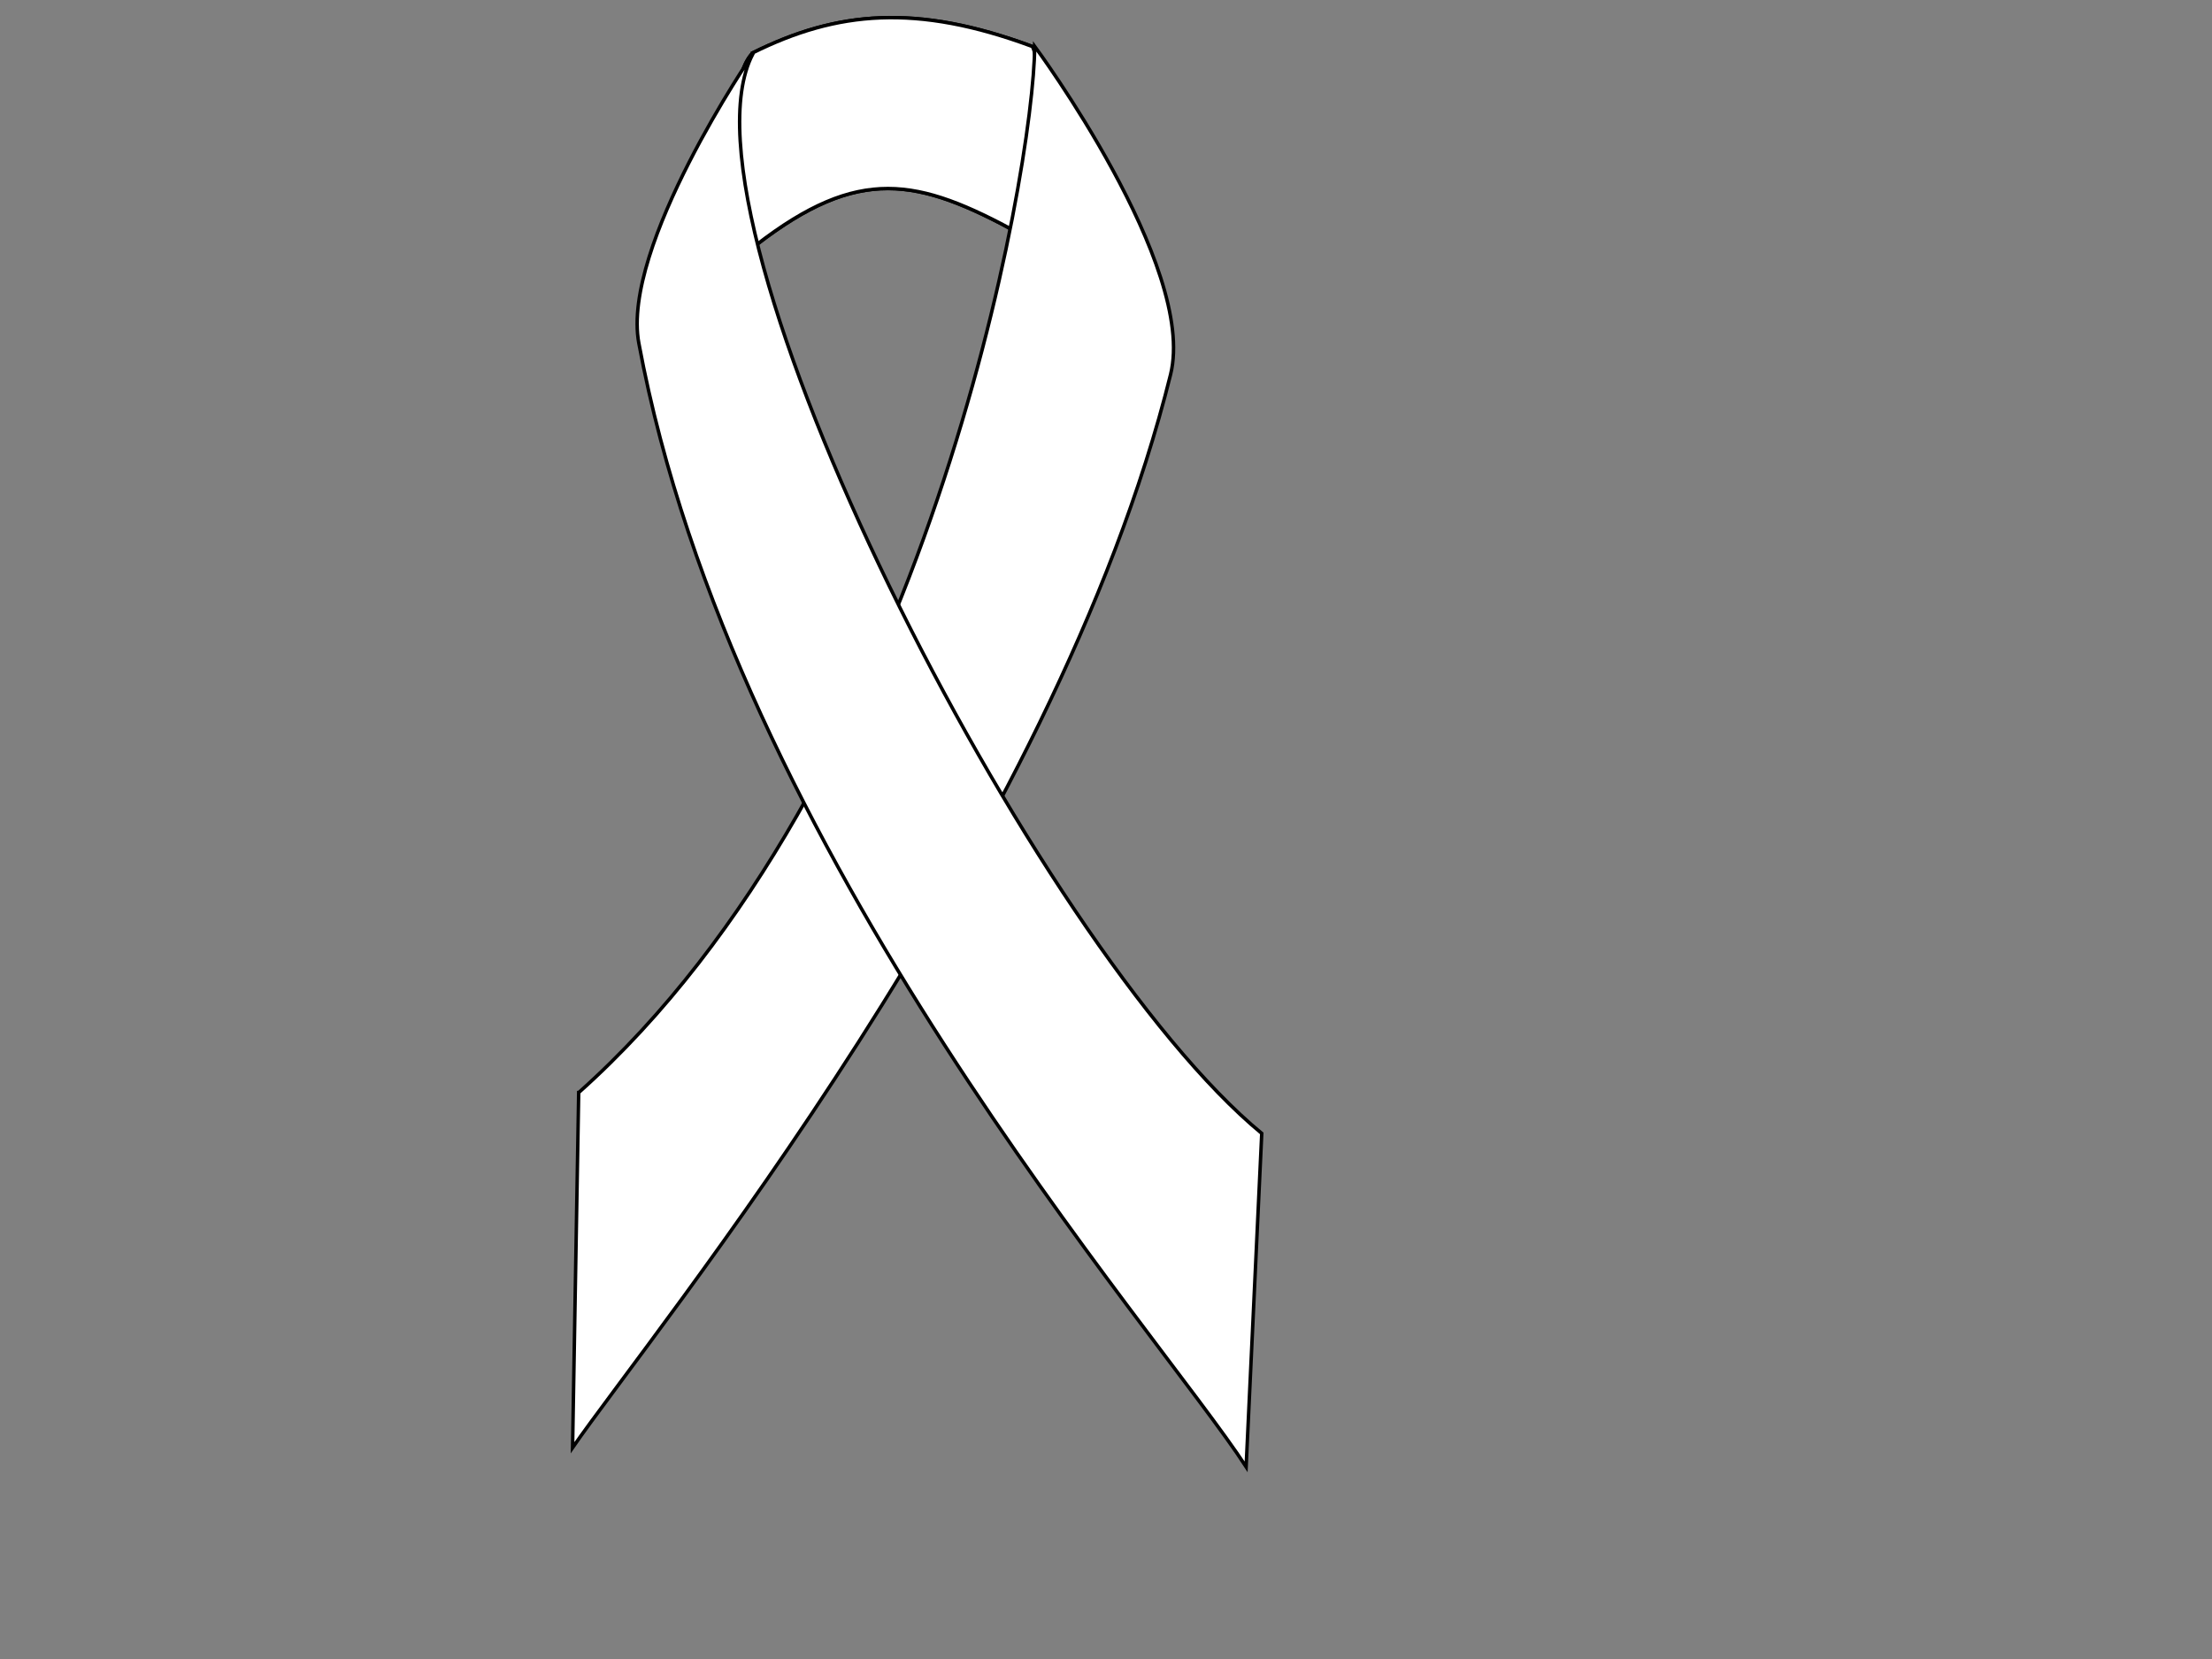 <?xml version="1.0"?><svg width="640" height="480" xmlns="http://www.w3.org/2000/svg">
 <rect width="100%" height="100%" fill="#808080" stroke="none"/>
 <title>Ribbon</title>

 <g>
  <title>Layer 1</title>
  <path transform="rotate(0.311, 256.419, 38.067)" fill="#ffffff" stroke="#000000" stroke-width="1px" id="path2822-3" d="m217.686,15.489c24.316,-12.244 47.248,-14.516 80.806,-2.291c3.92,4.696 -3.445,54.113 -3.445,54.113c-29.563,-15.985 -46.482,-19.304 -76.045,3.734c0,0 -12.131,-44.269 -1.315,-55.555z"/>
  <path transform="rotate(0.311, 256.419, 38.067)" fill="#ffffff" stroke="#000000" stroke-width="1px" id="path2822" d="m217.686,15.489c24.316,-12.244 47.248,-14.516 80.806,-2.291c3.92,4.696 -3.445,54.113 -3.445,54.113c-29.563,-15.985 -46.482,-19.304 -76.045,3.734c0,0 -12.131,-44.269 -1.315,-55.555z"/>
  <path transform="rotate(0.311, 252.837, 216.242)" fill="#ffffff" stroke="#000000" stroke-width="1px" id="path2818" d="m167.978,316.583c100.464,-90.567 130.289,-267.467 130.289,-303.435c0,0 47.409,63.414 39.826,94.751c-32.667,134.996 -148.196,277.588 -171.332,311.434l1.216,-102.75z"/>
  <path transform="rotate(0.311, 274.656, 219.968)" fill="#ffffff" stroke="#000000" stroke-width="1px" id="path2820" d="m216.663,16.011c0,0 -37.825,55.873 -32.483,83.772c28.281,147.705 151.255,284.283 177.472,324.141l3.996,-96.487c-65.694,-53.502 -173.964,-262.722 -148.985,-311.425l0,0l0,0z"/>
 </g>
</svg>